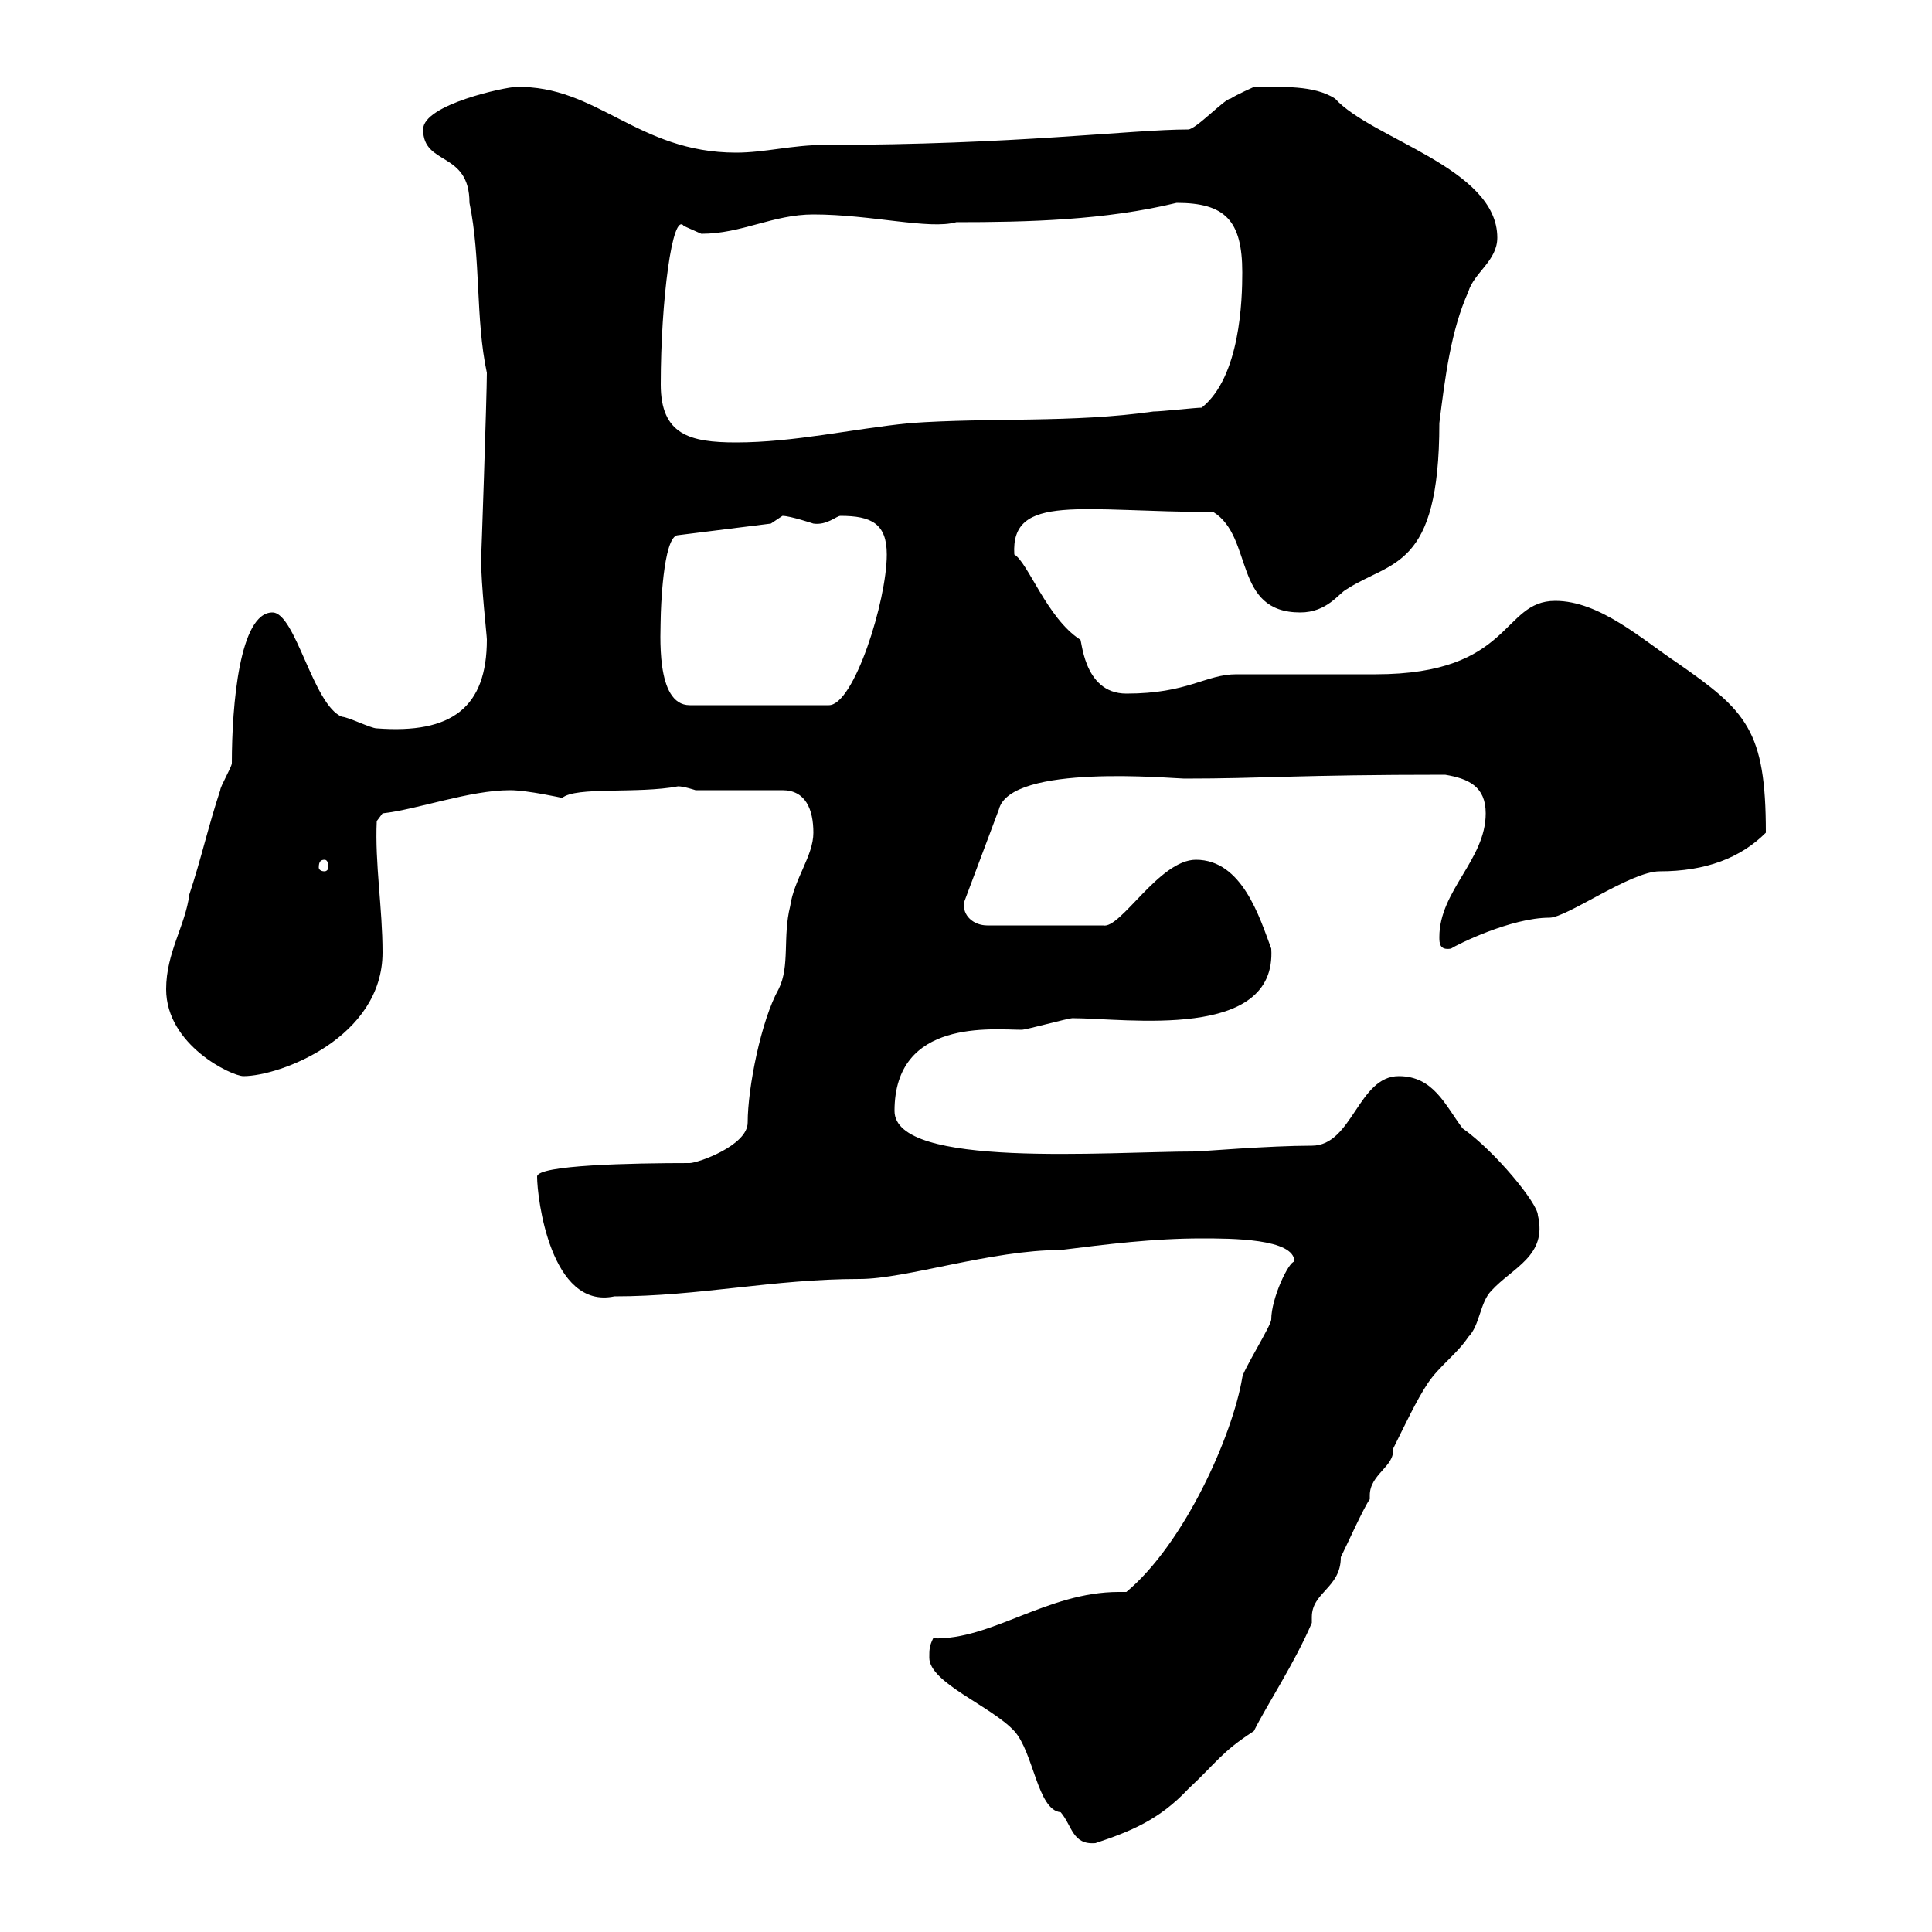 <svg xmlns="http://www.w3.org/2000/svg" xmlns:xlink="http://www.w3.org/1999/xlink" width="300" height="300"><path d="M144.30 257.40C144.30 261.30 153.90 264.90 157.50 268.80C160.50 272.10 161.10 281.10 164.70 281.40C166.50 283.50 166.50 286.50 170.10 286.20C175.50 284.40 180 282.60 184.50 277.80C189 273.60 189.60 272.10 194.70 268.80C196.80 264.60 201 258.30 203.70 252C203.70 252 203.70 251.70 203.70 251.10C203.70 247.20 208.20 246.60 208.20 241.80C209.10 240 211.80 234 212.70 232.80C212.70 232.80 212.70 232.50 212.70 232.20C212.70 228.90 216.60 227.70 216.30 225C218.10 221.40 219.90 217.50 221.70 214.80C223.50 212.10 226.20 210.30 228 207.60C229.80 205.80 229.80 202.20 231.60 200.40C234.90 196.80 240.30 195 238.80 188.70C238.80 186.90 232.20 178.80 227.10 175.20C224.40 171.60 222.60 167.10 217.20 167.10C210.90 167.10 210 177.90 203.70 177.90C197.10 177.90 186.30 178.80 185.70 178.80C171.90 178.80 138.90 181.50 138.90 172.50C138.90 158.10 154.20 159.90 158.70 159.90C159.30 159.90 165.90 158.10 166.50 158.10C174.90 158.10 198.30 161.70 197.40 147.30C195.60 142.50 192.90 133.50 185.70 133.50C180 133.50 174 144.30 171.30 143.70L153.30 143.70C151.20 143.70 149.40 142.20 149.70 140.10L155.10 125.70C156.90 118.50 182.10 120.90 183.90 120.90C196.20 120.90 201.60 120.30 224.40 120.30C228 120.90 230.70 122.10 230.70 126.30C230.70 133.50 223.50 138.30 223.50 145.50C223.50 146.40 223.50 147.60 225.30 147.30C226.20 146.70 234.60 142.50 240.60 142.50C243.30 142.50 253.20 135.30 257.70 135.30C264.90 135.30 270.30 133.20 274.20 129.30C274.20 113.40 271.20 110.40 260.40 102.90C255 99.30 248.40 93.30 241.50 93.30C233.10 93.30 234.90 104.70 213.60 104.70C210 104.70 195.60 104.70 192 104.70C187.20 104.70 184.50 107.70 174.90 107.70C168 107.70 168 98.70 167.70 99.30C162.60 96 159.60 87.30 157.50 86.10C156.90 76.50 168 79.50 188.40 79.50C194.70 83.40 191.40 95.10 201.90 95.10C206.10 95.10 207.90 92.10 209.10 91.50C216 87 223.50 88.50 223.50 65.70C224.40 58.50 225.30 51.30 228 45.30C228.90 42.30 232.50 40.50 232.50 36.90C232.50 26.10 213 21.60 207.30 15.30C204 13.20 199.20 13.50 194.70 13.50C194.70 13.50 192 14.70 191.10 15.30C190.20 15.30 185.70 20.10 184.50 20.10C175.80 20.10 157.50 22.50 128.10 22.50C123 22.50 118.80 23.70 114.30 23.70C99 23.70 92.70 13.20 80.10 13.50C78.60 13.50 65.70 16.20 65.70 20.10C65.70 25.80 72.90 23.40 72.90 31.50C74.70 40.20 73.80 49.50 75.60 57.90C75.60 61.20 74.70 87.90 74.70 86.70C74.70 90.90 75.60 98.70 75.60 99.30C75.60 109.80 70.20 114 58.50 113.10C57.60 113.10 54 111.30 53.10 111.30C48.60 109.50 45.90 95.10 42.30 95.10C37.20 95.10 36 109.50 36 118.50C36 119.10 34.20 122.10 34.20 122.70C32.40 128.10 31.20 133.50 29.40 138.90C28.80 143.70 25.80 147.90 25.80 153.60C25.80 162.30 36 167.10 37.80 167.10C43.50 167.10 59.40 161.10 59.40 147.90C59.40 141 58.20 134.10 58.50 127.50L59.40 126.30C64.80 125.70 72.90 122.70 79.20 122.70C81.90 122.70 87.30 123.90 87.30 123.90C89.40 122.10 99 123.30 105.30 122.10C106.20 122.10 108 122.70 108 122.70L121.50 122.70C125.10 122.70 126.30 125.70 126.30 129.30C126.30 132.90 123.30 136.50 122.70 140.70C121.50 145.50 122.70 150 120.90 153.60C118.20 158.40 116.10 168.90 116.10 174.30C116.10 177.90 108.30 180.60 107.10 180.60C98.10 180.60 83.40 180.90 83.40 182.70C83.40 186 85.50 203.40 95.40 201.30C108.60 201.30 120 198.60 133.50 198.60C140.70 198.60 153.90 194.10 164.70 194.10C171.90 193.20 179.10 192.30 186.60 192.30C191.10 192.30 201 192.30 201 195.90C200.10 195.90 197.40 201.60 197.40 204.90C197.40 205.80 192.90 213 192.90 213.90C191.40 222.90 183.90 239.70 174.90 247.20C174.60 247.20 174 247.20 173.70 247.20C162.60 247.20 153.90 254.70 144.90 254.40C144.30 255.60 144.30 256.20 144.30 257.40ZM50.40 133.50C50.70 133.50 51 133.80 51 134.70C51 135 50.70 135.30 50.40 135.30C49.80 135.30 49.50 135 49.50 134.70C49.50 133.80 49.80 133.50 50.40 133.50ZM102.60 95.70C102.60 95.40 102.90 83.10 105.30 83.10L119.70 81.30C119.70 81.30 121.50 80.10 121.50 80.10C122.70 80.10 126.30 81.30 126.30 81.30C128.40 81.60 129.90 80.10 130.50 80.10C135.30 80.10 137.70 81.30 137.70 86.10C137.70 93.30 132.60 109.50 128.70 109.50L107.10 109.50C101.70 109.50 102.60 98.10 102.60 95.70ZM102.60 59.70C102.60 46.80 104.40 32.70 106.20 35.10C106.20 35.10 108.90 36.30 108.90 36.30C115.20 36.30 120 33.30 126.30 33.30C135.30 33.30 144.30 35.70 148.50 34.50C159.60 34.50 171.60 34.20 182.70 31.50C190.20 31.50 192.90 34.20 192.90 42.30C192.90 46.50 192.60 58.50 186.60 63.30C185.70 63.30 180.30 63.90 179.10 63.90C166.50 65.70 153.90 64.80 141.30 65.70C132.30 66.60 123.30 68.70 114.30 68.70C107.10 68.70 102.60 67.50 102.60 59.70Z"/></svg>